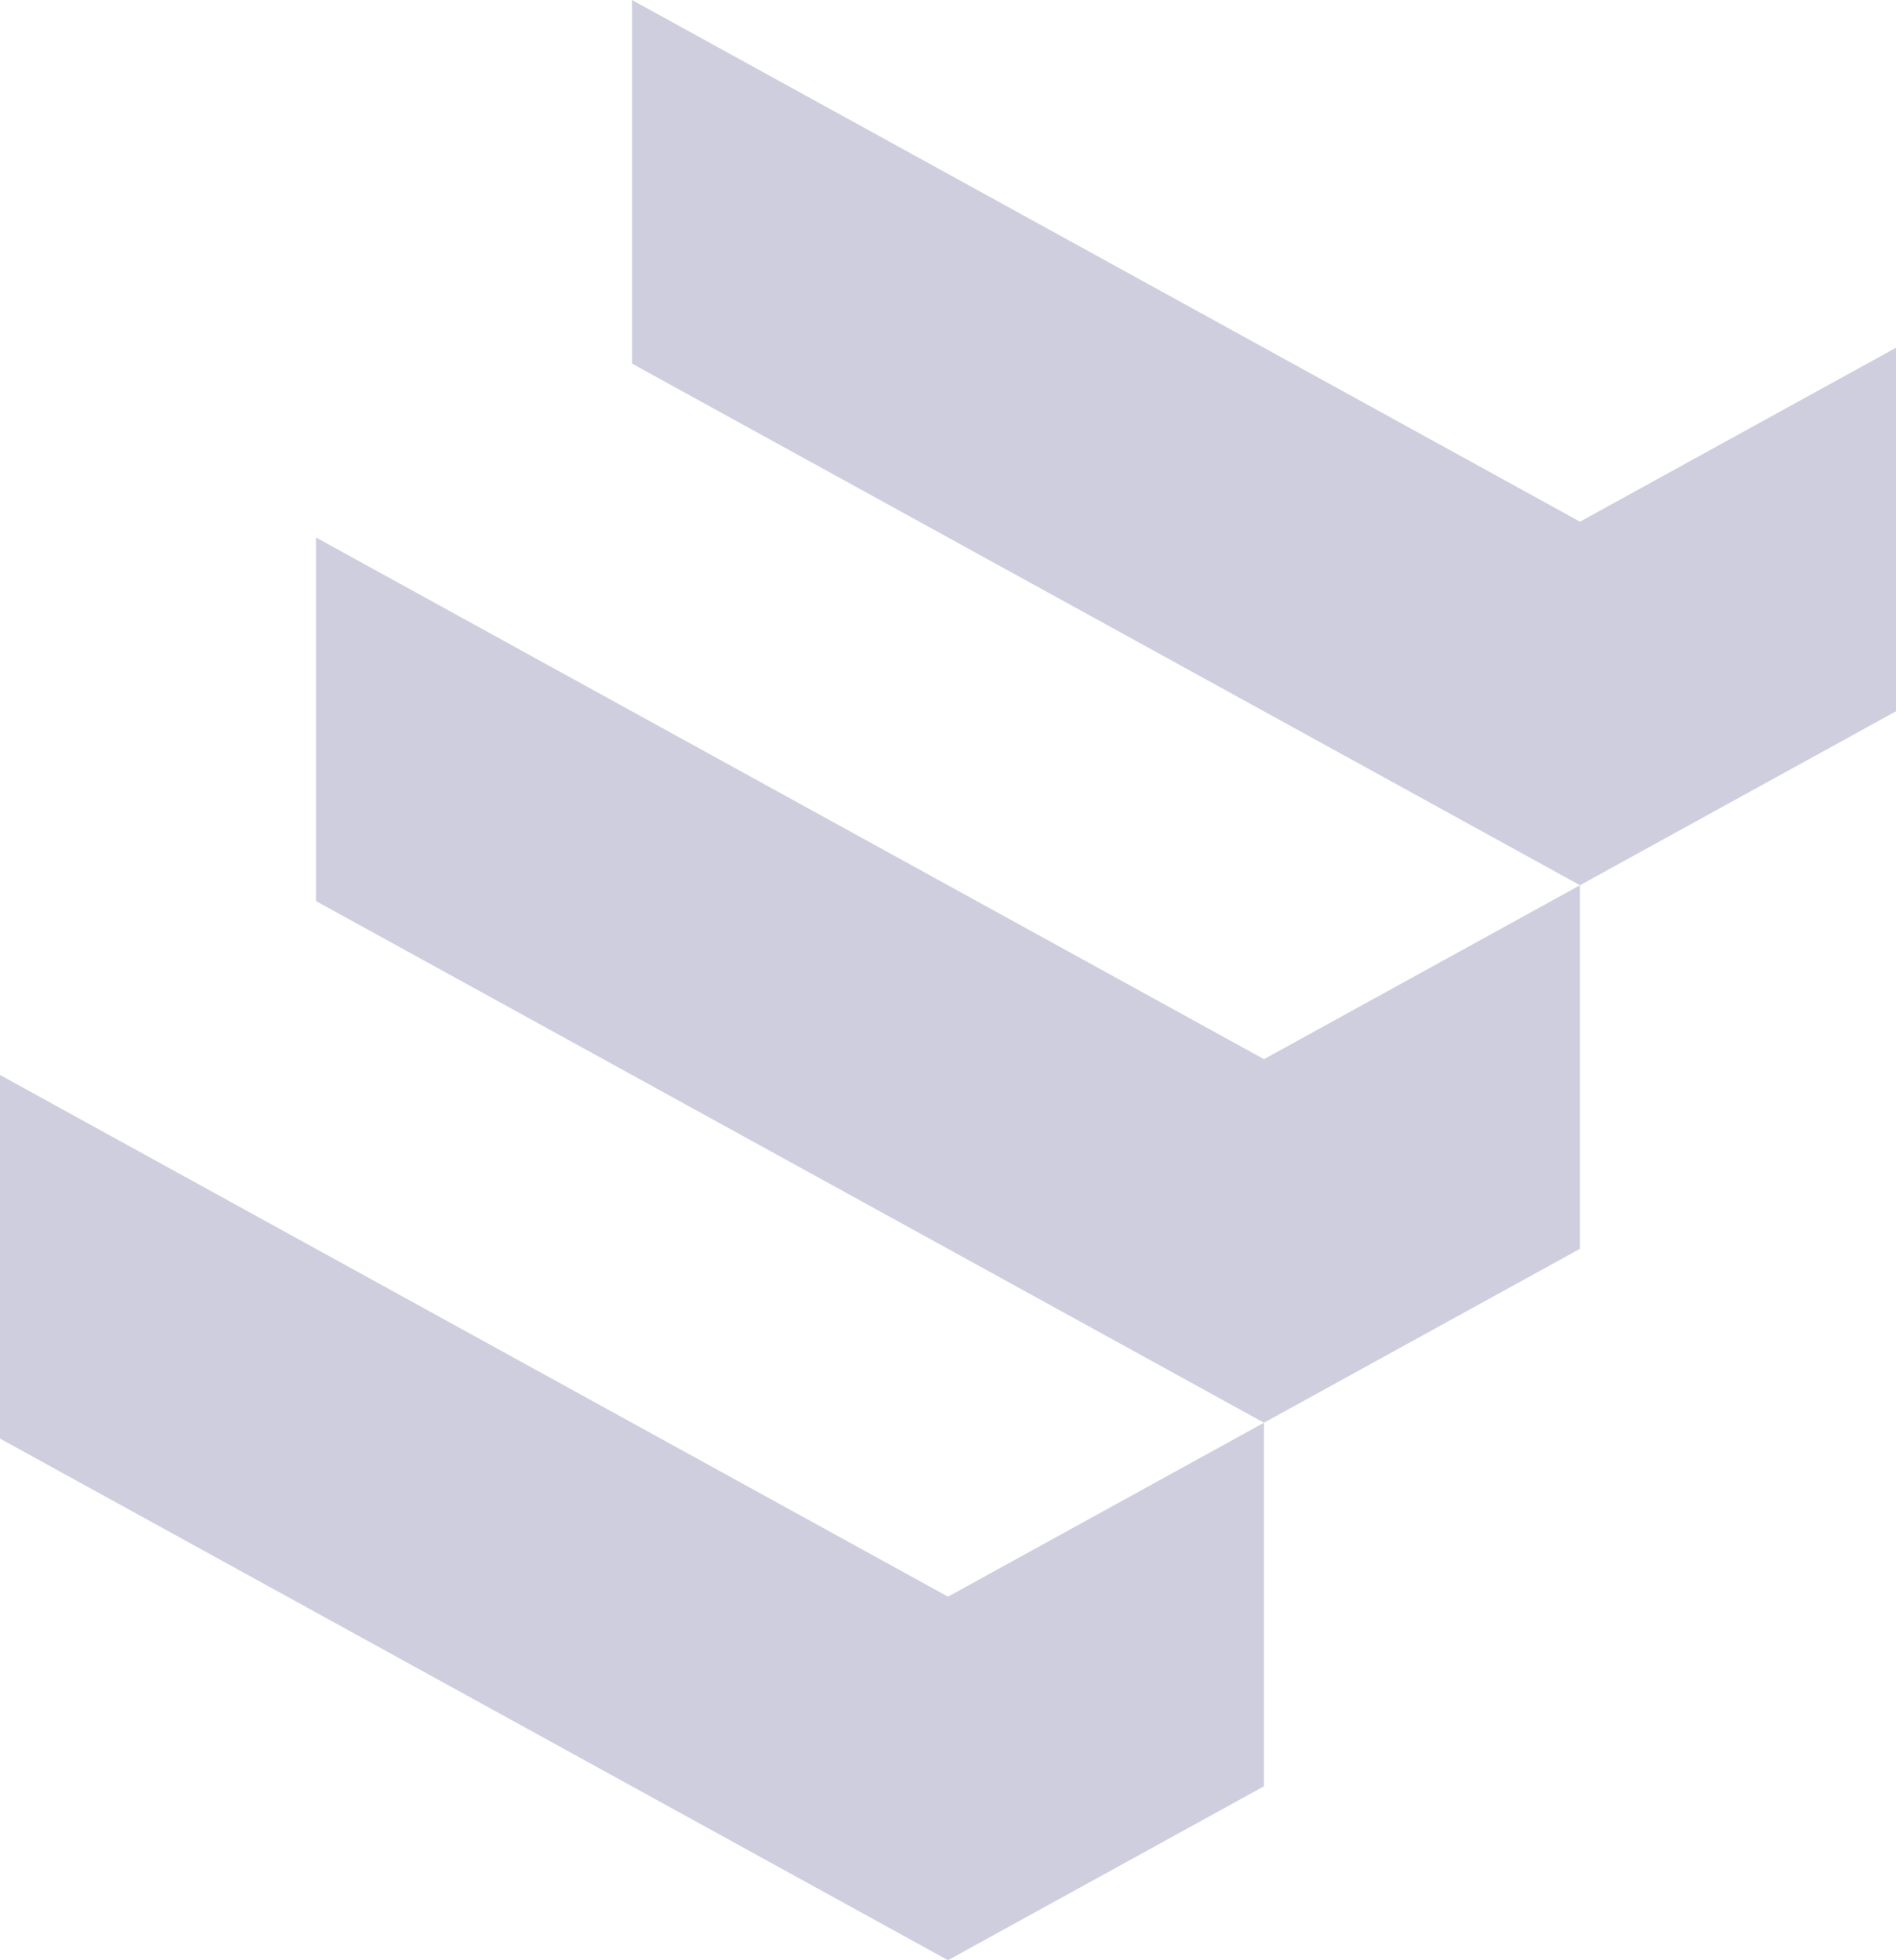 <svg xmlns="http://www.w3.org/2000/svg" width="835.504" height="863.339" viewBox="0 0 835.504 863.339"><g transform="translate(-306.999 -617.002)" opacity="0.25"><path d="M417.751,229.764,557,153.159V313.282l-139.252,76.6ZM0,160.14V0L417.751,229.764V389.886Z" transform="translate(306.999 1090.455)" fill="#403c80"/><path d="M417.751,229.764,557,153.159V313.282l-139.252,76.6ZM0,160.14V0L417.751,229.764V389.886Z" transform="translate(446.249 853.729)" fill="#403c80"/><path d="M417.751,229.764,557,153.159V313.282l-139.252,76.6ZM0,160.14V0L417.751,229.764V389.886Z" transform="translate(585.5 617.002)" fill="#403c80"/></g></svg>